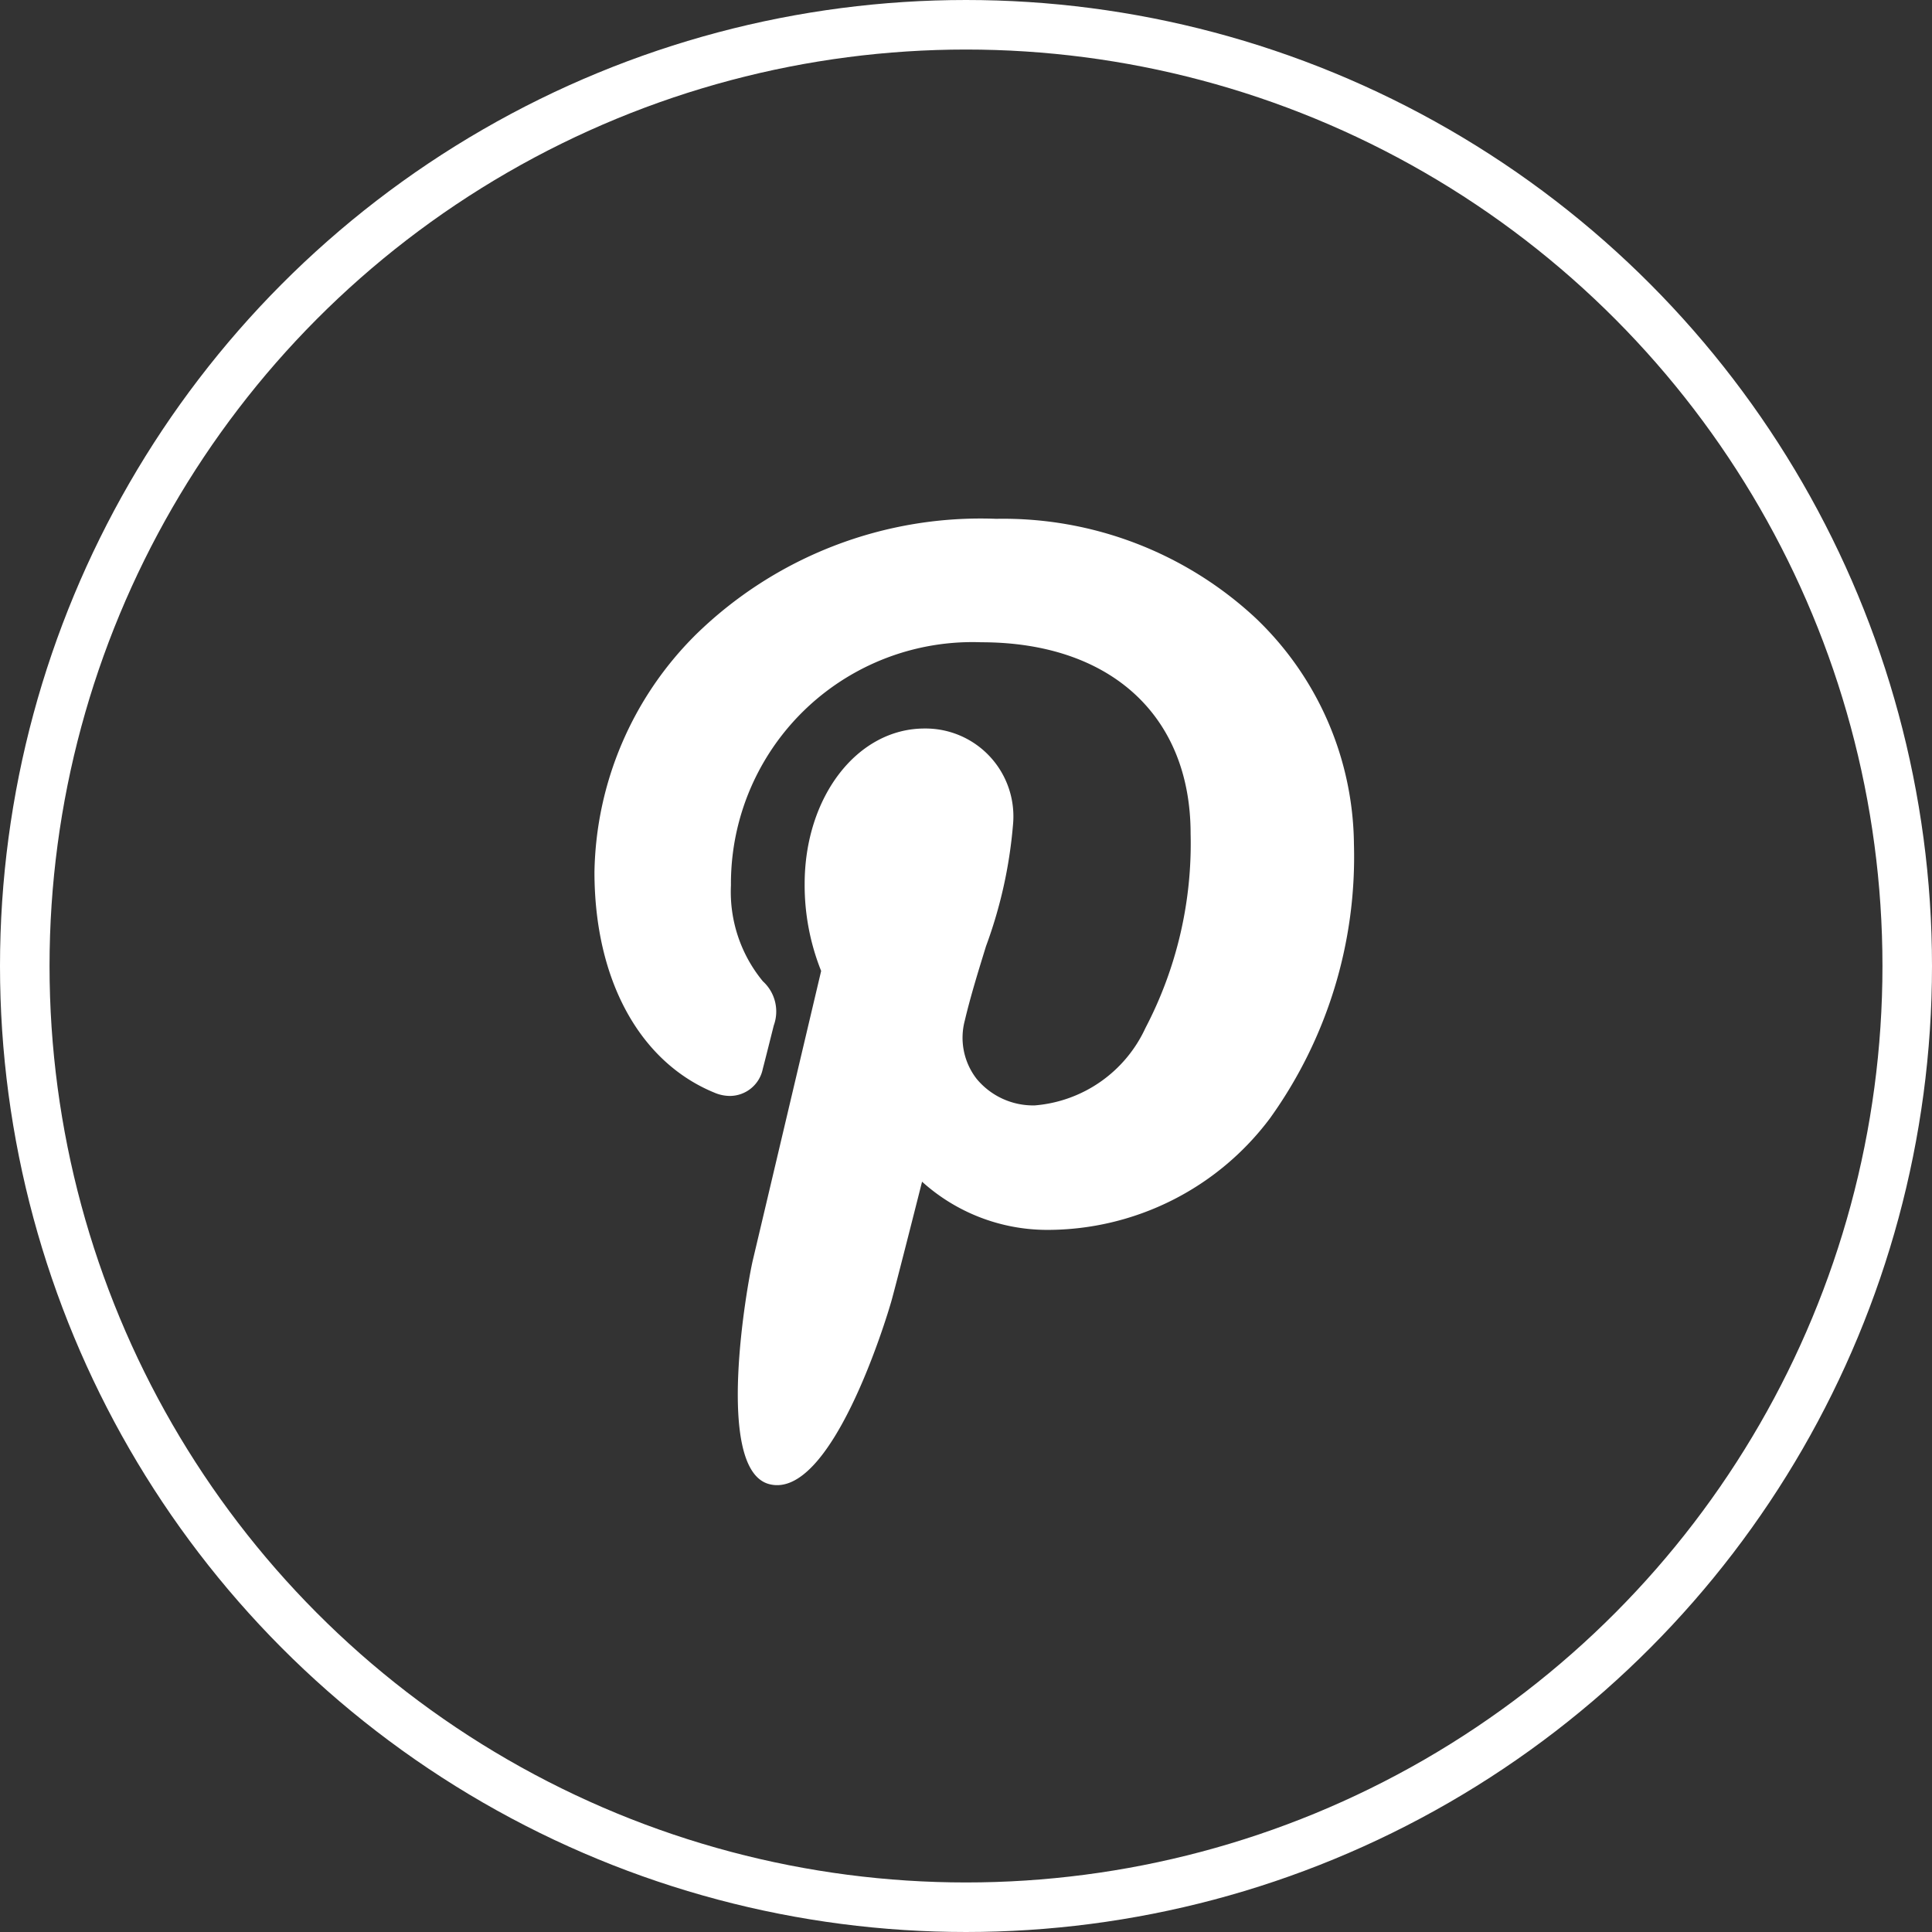 <svg xmlns="http://www.w3.org/2000/svg" width="39" height="39" viewBox="0 0 39 39"><rect x="0" y="0" width="39" height="39" fill="#333333" stroke="none"/><g transform="translate(-1007 -7110)"><g transform="translate(1007 7110)" fill="none" stroke="#fff" stroke-width="1"><circle cx="19.5" cy="19.5" r="19.5" stroke="none"/><circle cx="19.5" cy="19.5" r="19" fill="none"/></g><g transform="translate(985.819 7120.473)"><path d="M46.524,2a7.48,7.48,0,0,0-5.232-2,8.224,8.224,0,0,0-6.066,2.339,6.911,6.911,0,0,0-2.045,4.79c0,2.171.908,3.838,2.429,4.458a.8.8,0,0,0,.306.063.68.68,0,0,0,.663-.547c.051-.193.17-.67.222-.877a.823.823,0,0,0-.22-.89A2.835,2.835,0,0,1,35.936,7.4a4.876,4.876,0,0,1,5.055-4.908c2.605,0,4.224,1.481,4.224,3.864a8.03,8.03,0,0,1-.912,3.923,2.7,2.7,0,0,1-2.232,1.562,1.48,1.48,0,0,1-1.177-.538,1.353,1.353,0,0,1-.237-1.176c.116-.492.274-1,.428-1.5a9.283,9.283,0,0,0,.544-2.443,1.774,1.774,0,0,0-1.785-1.951c-1.357,0-2.42,1.378-2.42,3.138a4.666,4.666,0,0,0,.333,1.756c-.171.724-1.187,5.03-1.38,5.842-.111.474-.783,4.218.328,4.516,1.248.335,2.364-3.311,2.478-3.723.092-.335.414-1.6.611-2.381a3.774,3.774,0,0,0,2.517.973A5.614,5.614,0,0,0,46.818,12.1a9.052,9.052,0,0,0,1.694-5.535A6.383,6.383,0,0,0,46.524,2Z" fill="#fff"/></g></g></svg>